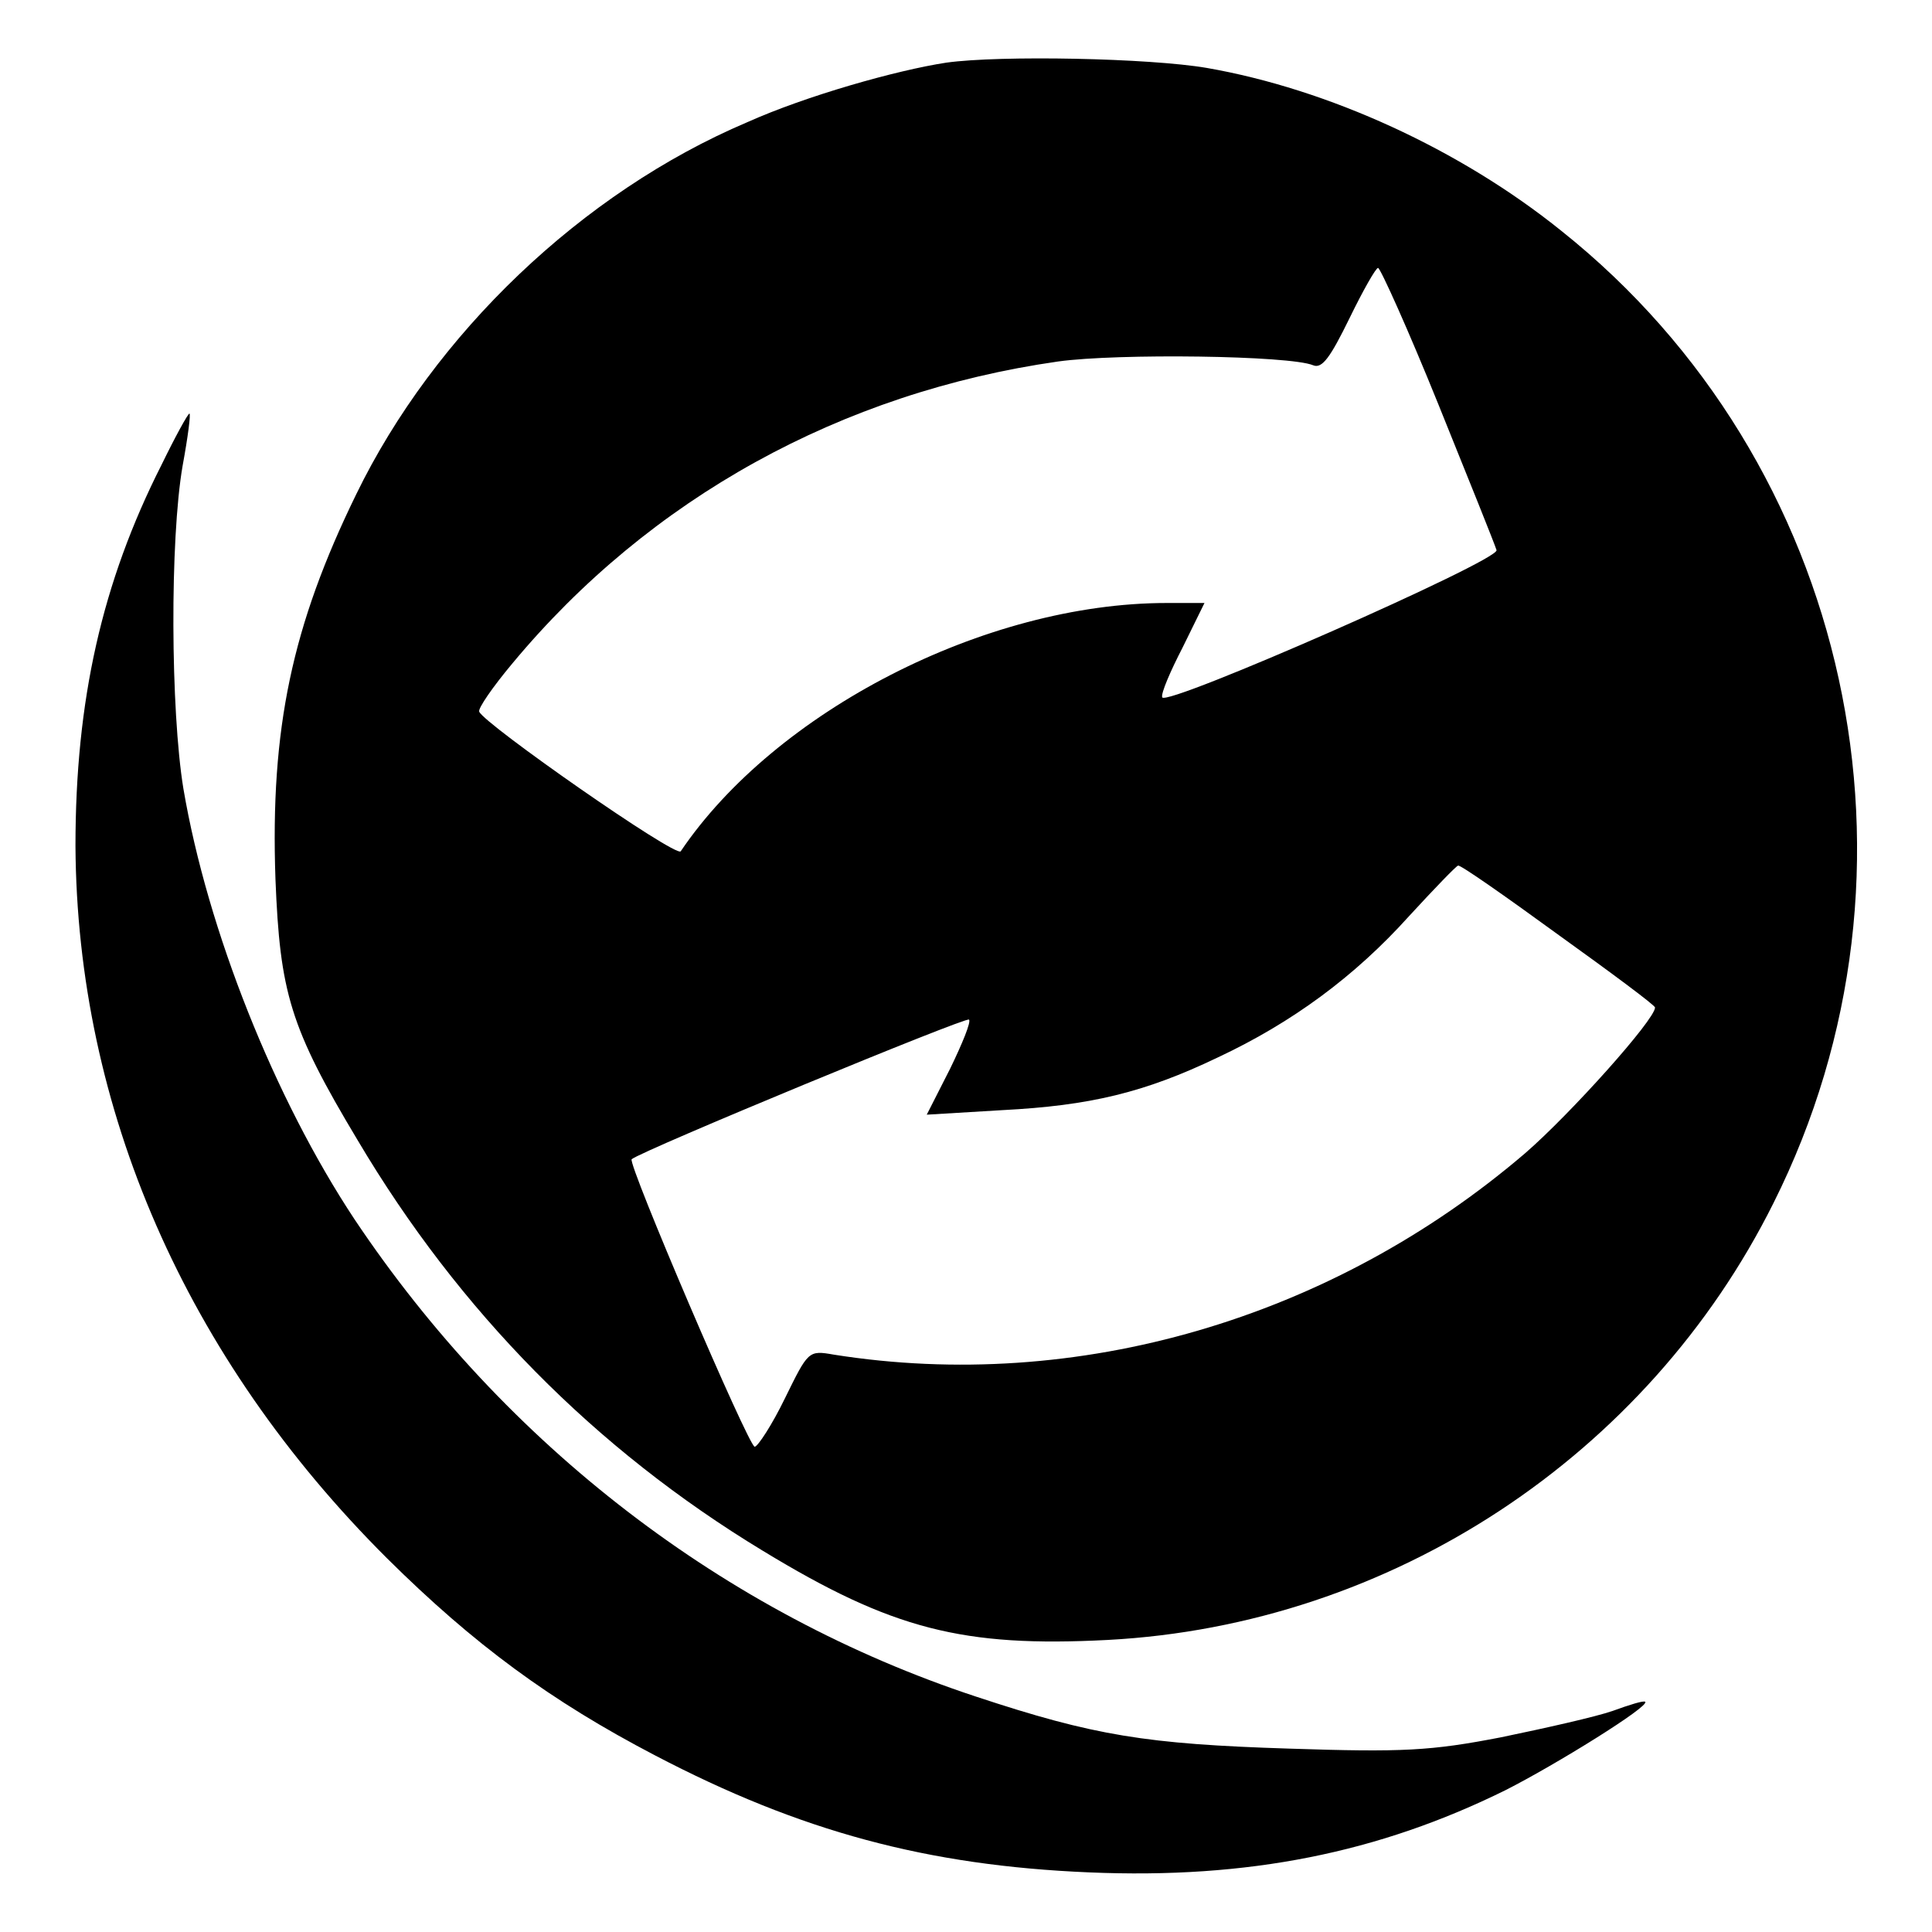 <?xml version="1.0" encoding="utf-8"?>
<!-- Svg Vector Icons : http://www.onlinewebfonts.com/icon -->
<!DOCTYPE svg PUBLIC "-//W3C//DTD SVG 1.1//EN" "http://www.w3.org/Graphics/SVG/1.1/DTD/svg11.dtd">
<svg version="1.1" xmlns="http://www.w3.org/2000/svg" xmlns:xlink="http://www.w3.org/1999/xlink" x="0px" y="0px" viewBox="0 0 256 256" enable-background="new 0 0 256 256" xml:space="preserve">
<g> <g> <path fill="#000000" d="M125.4,8.3c-6.6,1-18.6,4.4-26.4,7.9c-21.9,9.3-41.5,28.1-51.8,49.3c-8.5,17.4-11.4,31-10.7,51  c0.6,15,1.9,19.6,10.9,34.6c13.4,22.6,31.4,40.9,53.7,54.4c17.1,10.4,26.5,12.8,45.7,11.8c37.6-2,71.5-24.4,88.2-57.9  c22.1-44.1,10.3-98.2-28.1-128.8C193.5,19.8,176,11.8,159.9,9C152.3,7.7,132.6,7.3,125.4,8.3z M190.6,53.6  c4,9.9,7.5,18.6,7.7,19.3c0.3,1.4-43.8,20.8-44.3,19.5c-0.2-0.5,1.1-3.5,2.7-6.6l2.9-5.9h-5c-24.1,0-51.9,14.4-64.4,32.9  c-0.6,0.9-26.1-16.9-26.7-18.5c-0.2-0.4,1.8-3.3,4.4-6.4c18.2-21.9,43.6-35.9,72.3-40c7.9-1.1,30.7-0.8,33.8,0.5  c1.2,0.5,2.3-1.1,4.8-6.2c1.8-3.7,3.5-6.7,3.8-6.7S186.6,43.7,190.6,53.6z M206.4,123.8c7.1,5.1,12.9,9.4,12.9,9.7  c0,1.6-11.2,14.1-17.2,19.3c-25.7,22-59.4,31.8-91.6,26.7c-3.4-0.6-3.4-0.5-6.5,5.8c-1.7,3.5-3.6,6.4-4,6.4  c-0.8,0-16.9-37.6-16.3-38.1c1.5-1.2,44.3-18.9,44.7-18.5c0.3,0.3-0.9,3.2-2.5,6.5l-3.1,6.1l10-0.6c11.6-0.6,18.8-2.3,28.6-7  c9.8-4.6,18.1-10.7,25.3-18.7c3.4-3.7,6.3-6.7,6.5-6.7C193.4,114.5,199.4,118.7,206.4,123.8z"/> <path fill="#000000" d="M21.4,61.6C13.5,77.2,10,92.8,10,112.1c0.2,34.8,14.6,67.8,41.3,94.4c11.5,11.4,21.7,18.9,35.5,26.1  c19.3,10.1,36.1,14.6,57.5,15.5c21.1,0.9,38.4-2.6,55.2-10.9c6.7-3.4,19.1-11.1,18.5-11.7c-0.2-0.2-2.1,0.4-4.3,1.2  c-2.3,0.8-9,2.3-14.8,3.5c-9.3,1.8-13,2-28.1,1.5c-18.9-0.6-25.8-1.7-41.5-6.9C96,213.8,67,191.5,47,161.6  c-10.6-16-19.5-38.3-22.7-57.1c-1.7-10.4-1.8-33-0.1-42.8c0.7-3.8,1.1-6.9,0.9-6.9C24.9,54.8,23.2,57.9,21.4,61.6z"/> </g></g>
</svg>